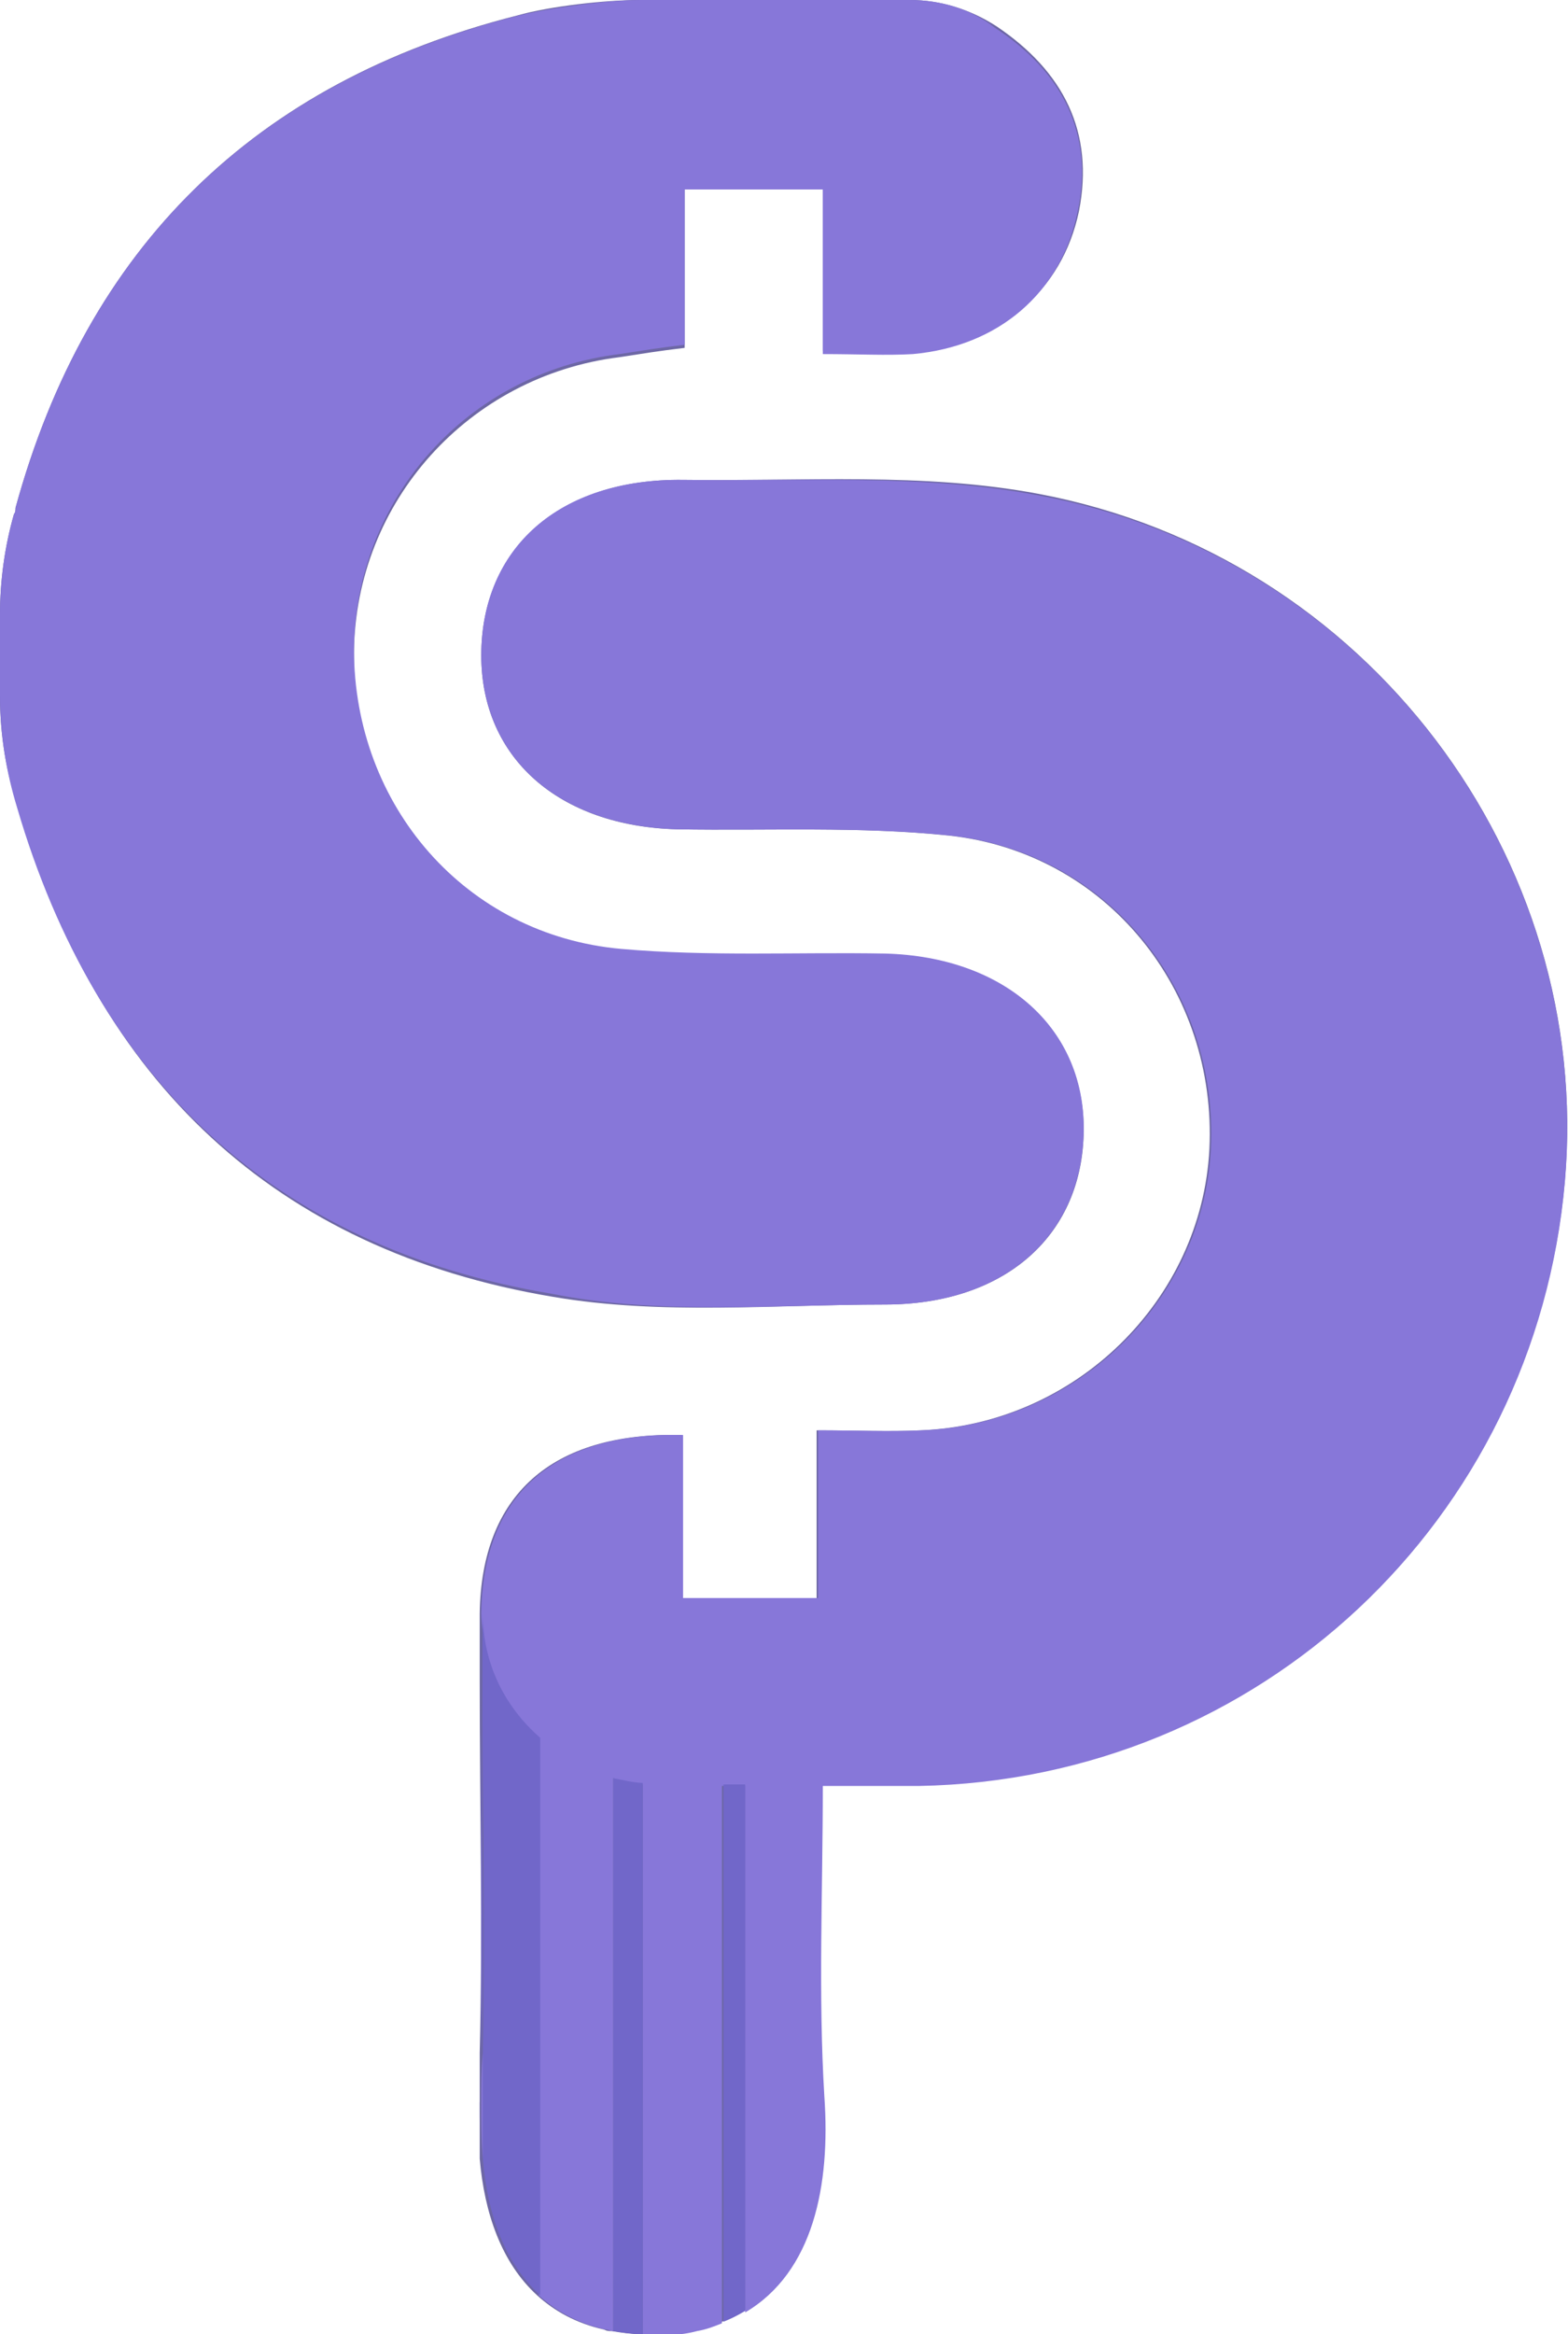 <?xml version="1.0" encoding="utf-8"?>
<!-- Generator: Adobe Illustrator 18.1.1, SVG Export Plug-In . SVG Version: 6.00 Build 0)  -->
<svg version="1.1" id="Layer_1" xmlns="http://www.w3.org/2000/svg" xmlns:xlink="http://www.w3.org/1999/xlink" x="0px" y="0px"
	 viewBox="0 0 101 150.3" enable-background="new 0 0 101 150.3" xml:space="preserve">
<g>
	<path fill="#8777D9" d="M31,132.2v6.8c-0.1-1.2-0.1-2.4-0.1-3.6C31,134.3,31,133.2,31,132.2z"/>
	<path fill="#6D67A5" d="M100.8,76c-1.9,21.8-19.8,38.4-41.7,38.9c-1.8,0-3.6,0-6.2,0c0,6.8-0.3,13.4,0.1,20
		c0.4,5.8-0.7,11.3-5.1,13.9c-0.4,0.3-0.9,0.5-1.4,0.7c-0.5,0.2-1,0.4-1.6,0.5c-1.2,0.3-2.4,0.4-3.6,0.3c-0.6,0-1.3-0.1-1.9-0.2
		c-0.2,0-0.3,0-0.5-0.1c-1.8-0.4-3.2-1.2-4.3-2.2c-2.3-2.1-3.4-5.3-3.7-8.8v-6.8c0.2-8,0-16,0-24c0-1.4,0-2.9,0-4.3c0,0,0,0,0,0
		c0.1-7.6,4.6-11.7,13-11.5v10.5h8.7V92.1c2.5,0,4.6,0.1,6.7,0c10-0.4,18.1-8.4,18.6-18.1c0.5-10.2-6.6-19.1-16.8-20.2
		c-5.8-0.6-11.6-0.3-17.5-0.4c-7.6-0.2-12.6-4.6-12.6-11.2c0-6.8,5-11.4,13-11.3c7.7,0.1,15.5-0.5,22.9,0.9
		C88.1,35.8,102.6,55.3,100.8,76z"/>
	<path fill="#6D67A5" d="M69.8,73.1C69.6,79.7,64.6,84,57,84c-7.1,0-14.4,0.7-21.4-0.5c-17.9-3-29.3-13.9-34.4-31.4c0,0,0,0,0,0
		C0.4,49.8,0,47.3,0,44.9v-5.3c0-2.2,0.3-4.4,0.9-6.5C1,33,1,32.8,1,32.7C5.6,15.9,16.4,5.3,33.3,1h0c2.1-0.6,5.7-1,7.9-1h17.4
		c2,0,3.9,0.6,5.6,1.7l0,0c4.3,2.9,6.3,6.8,5.3,11.9c-1.1,5.2-5.1,8.5-10.6,9c-1.8,0.2-3.6,0-5.9,0V12.2h-8.9v10.2
		c-1.7,0.2-2.9,0.4-4.2,0.6c-9.7,1.2-17,9.3-17.1,19c-0.1,10,7.1,18.4,17.2,19.3c5.6,0.5,11.3,0.2,17,0.3
		C64.8,61.7,70,66.4,69.8,73.1z"/>
	<path fill="#7167C9" d="M31.1,103.9C31.1,103.9,31.1,103.9,31.1,103.9c0,1.4,0,2.9,0,4.3v-4.6C31,103.7,31,103.8,31.1,103.9z"/>
	<path fill="#7167C9" d="M31,132.2v-24C31,116.2,31.2,124.2,31,132.2z"/>
</g>
<g>
	<path fill="#8777D9" d="M31,135.4c0,1.2,0,2.4,0.1,3.6v-6.8C31,133.2,31,134.3,31,135.4z"/>
	<path fill="#8777D9" d="M66.9,31.9C59.5,30.5,51.7,31,44,30.9c-8-0.1-13,4.4-13,11.3c0,6.6,5,11,12.7,11.2
		c5.8,0.1,11.7-0.2,17.5,0.4C71.4,54.9,78.5,63.8,78,74c-0.5,9.7-8.6,17.7-18.6,18.1c-2.1,0.1-4.2,0-6.7,0c0,4.1,0,7.4,0,10.8
		c-3,0-5.6,0-8.7,0c0-3.7,0-7.1,0-10.5c-8.4-0.2-12.9,3.9-13,11.5c0.1,3.2,1.5,6,3.7,8v35.9c1.1,1,2.5,1.8,4.3,2.2
		c0.2,0,0.3,0.1,0.5,0.1v-35.6c0.6,0.2,1.3,0.3,1.9,0.4v35.5c1.2,0,2.4,0,3.5-0.3c0.6-0.1,1.1-0.3,1.6-0.5v-34.6H48v33.9
		c4.4-2.6,5.5-8.2,5.1-13.9c-0.4-6.6-0.1-13.2-0.1-20c2.6,0,4.4,0,6.2,0c21.9-0.4,39.7-17.1,41.6-38.9
		C102.6,55.3,88.1,35.8,66.9,31.9z"/>
	<path fill="#8777D9" d="M57,84c7.6,0,12.6-4.3,12.8-11c0.2-6.7-5-11.4-12.8-11.6c-5.7-0.1-11.3,0.2-17-0.3
		c-10-0.9-17.2-9.2-17.2-19.3c0.1-9.7,7.3-17.8,17.1-19c1.3-0.2,2.5-0.4,4.2-0.6V12.2h8.9v10.6c2.3,0,4.1,0.1,5.8,0
		c5.5-0.5,9.5-3.9,10.6-9.1c1.1-5.1-1-9.1-5.3-11.9l0,0C62.6,0.6,60.6,0,58.6,0H41.3c-2.2,0-5.8,0.5-7.9,1l0,0
		C16.4,5.3,5.6,15.9,1,32.7C1,32.8,1,33,0.9,33.1C0.3,35.2,0,37.4,0,39.5v5.3c0,2.5,0.4,4.9,1.1,7.2c0,0,0,0,0,0
		c5.1,17.4,16.5,28.3,34.4,31.3C42.5,84.7,49.8,84,57,84z"/>
	<path fill="#7167C9" d="M46.6,114.9v34.6c0.5-0.2,0.9-0.4,1.4-0.7v-33.9H46.6z"/>
	<path fill="#7167C9" d="M39.5,114.5v35.6c0.6,0.1,1.3,0.2,1.9,0.2v-35.5C40.8,114.8,40.1,114.6,39.5,114.5z"/>
	<path fill="#7167C9" d="M31.1,103.9C31.1,103.9,31.1,103.9,31.1,103.9c0-0.1,0-0.2,0-0.4v28.6C31.2,122.8,31,113.3,31.1,103.9z"/>
	<path fill="#7167C9" d="M31.1,103.9C31.1,103.9,31.1,103.9,31.1,103.9c-0.1,9.4,0.2,18.9,0,28.3v6.8c0.3,3.6,1.4,6.7,3.7,8.8v-35.9
		C32.5,109.9,31.1,107.1,31.1,103.9z"/>
</g>
</svg>
